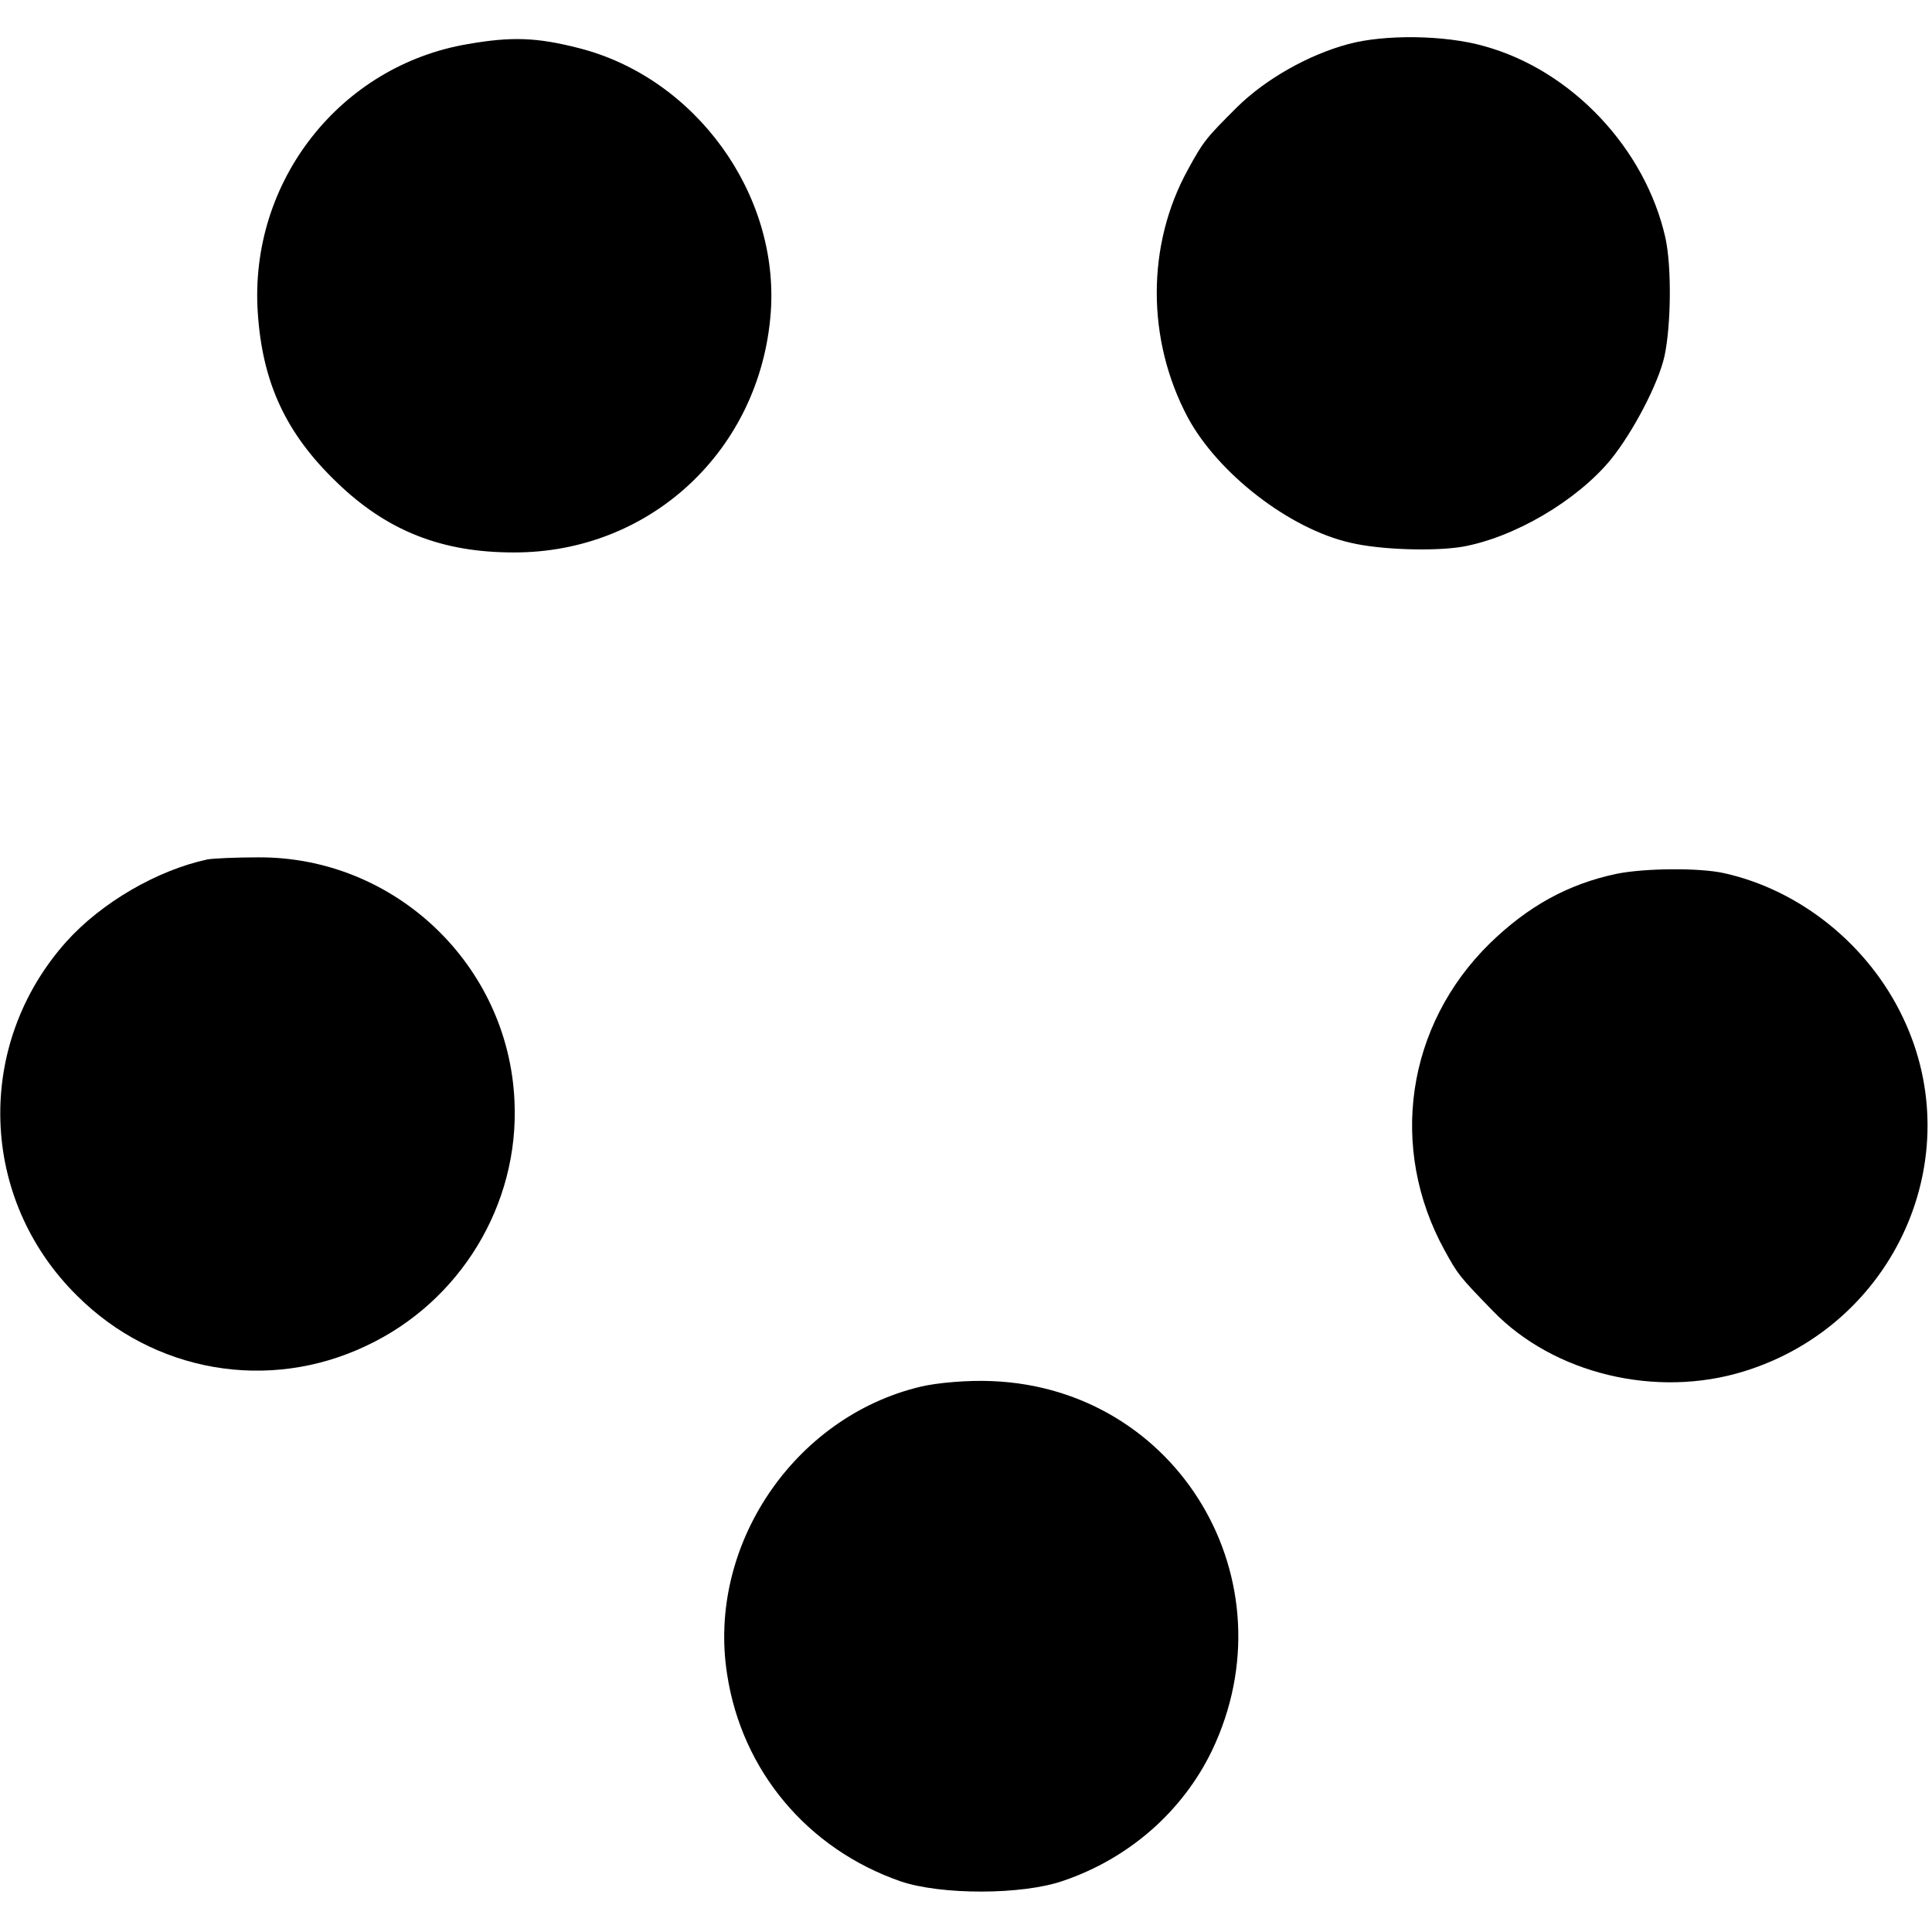 <?xml version="1.0" standalone="no"?>
<!DOCTYPE svg PUBLIC "-//W3C//DTD SVG 20010904//EN"
 "http://www.w3.org/TR/2001/REC-SVG-20010904/DTD/svg10.dtd">
<svg version="1.0" xmlns="http://www.w3.org/2000/svg"
 width="377pt" height="377pt" viewBox="0 0 377 377"
 preserveAspectRatio="xMidYMid meet">
<g transform="translate(0,377) scale(0.1,-0.1)"
fill="#000000" stroke="none">
<path d="M913 3684 c-249 -42 -427 -268 -410 -524 9 -137 55 -236 154 -331 98
-95 205 -137 345 -137 267 -1 482 200 502 468 17 232 -147 458 -374 516 -82
21 -131 23 -217 8z"/>
<path d="M2631 3684 c-78 -21 -161 -68 -217 -123 -59 -59 -65 -65 -96 -122
-81 -147 -81 -332 0 -484 59 -109 198 -217 317 -244 58 -14 163 -17 218 -8
102 18 224 90 290 170 43 53 93 148 105 202 13 61 14 174 2 230 -39 175 -183
328 -354 375 -77 22 -195 23 -265 4z"/>
<path d="M405 2093 c-98 -21 -207 -84 -276 -161 -179 -201 -170 -501 21 -690
150 -150 374 -189 565 -98 183 86 298 275 289 476 -11 267 -234 479 -501 477
-43 0 -87 -2 -98 -4z"/>
<path d="M3155 2065 c-95 -20 -173 -63 -248 -136 -163 -160 -198 -399 -88
-599 26 -47 27 -49 94 -118 119 -123 319 -171 490 -118 295 91 441 418 310
691 -67 141 -200 248 -348 281 -48 11 -155 10 -210 -1z"/>
<path d="M1796 1064 c-247 -59 -417 -311 -377 -562 29 -188 157 -340 338 -403
79 -27 238 -27 318 1 129 44 233 136 290 254 158 331 -66 707 -430 721 -45 2
-106 -3 -139 -11z"/>
</g>
</svg>
